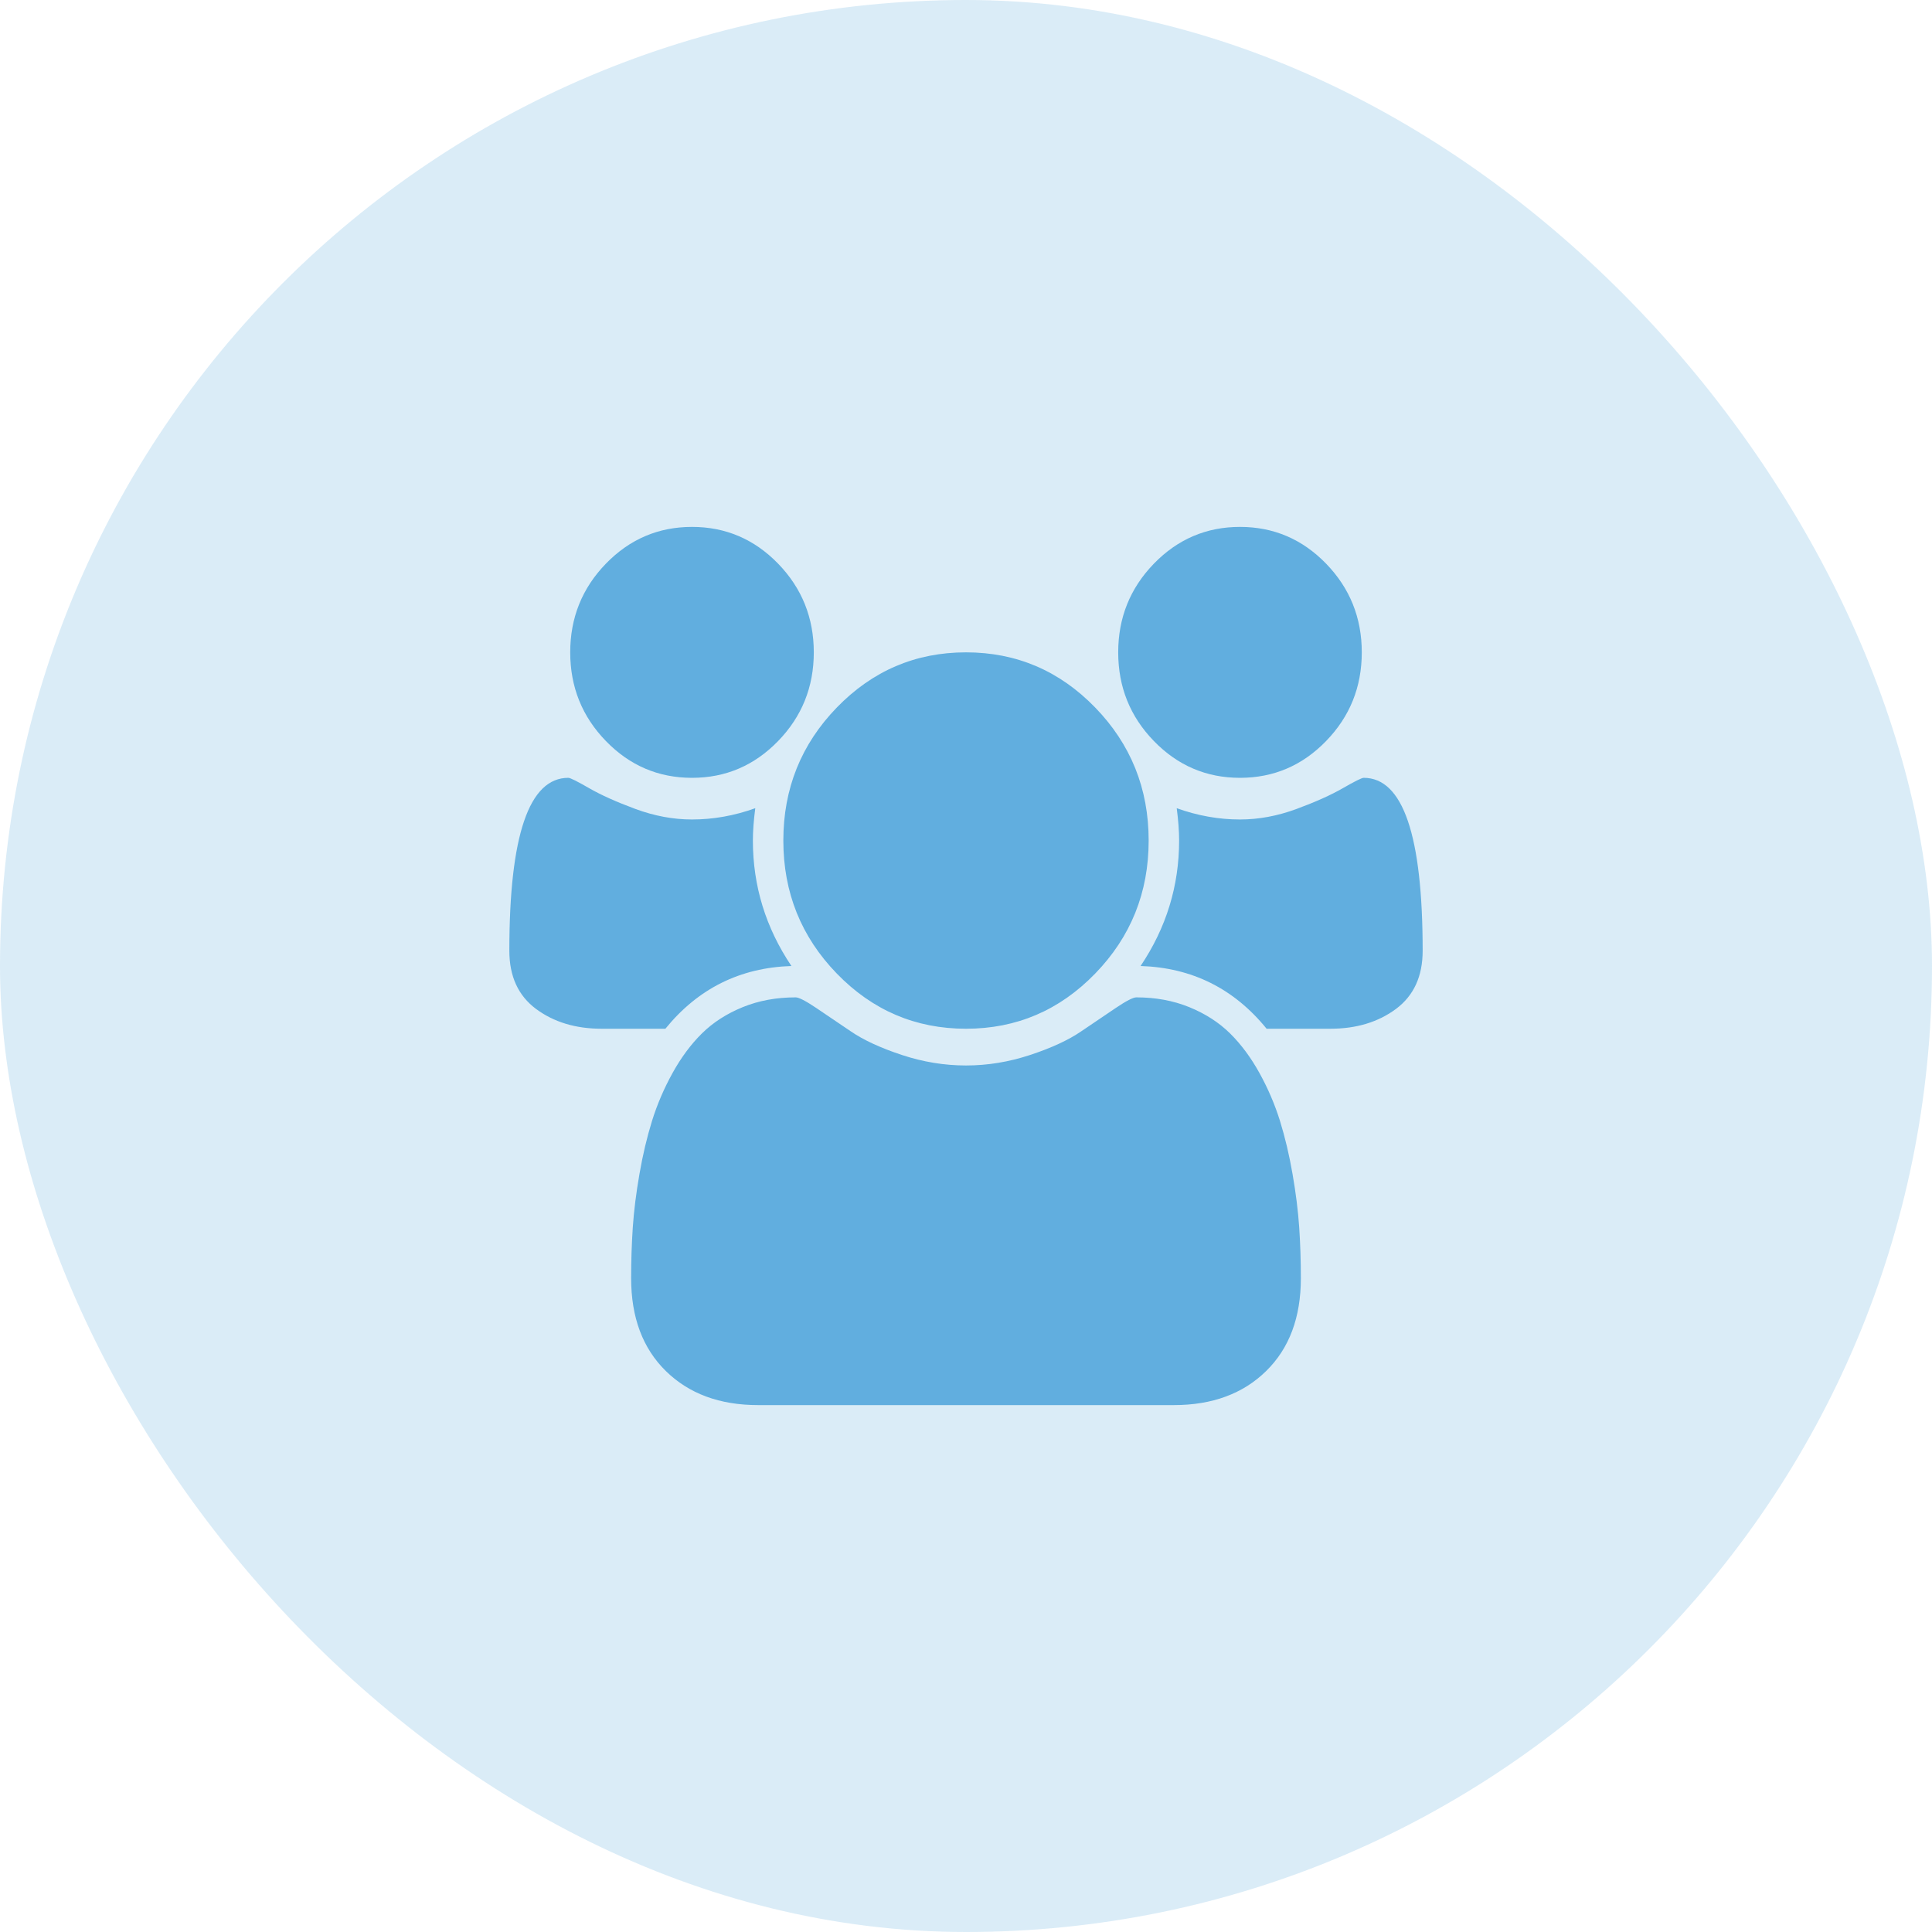 <svg xmlns="http://www.w3.org/2000/svg" width="55" height="55" viewBox="0 0 55 55" fill="none"><rect width="55" height="55" rx="27.5" fill="#3396D6" fill-opacity="0.18"></rect><g clip-path="url(#clip0_767_3144)"><path d="M22.53 27.5C21.068 27.547 19.872 28.142 18.942 29.286H17.127C16.387 29.286 15.764 29.097 15.258 28.721C14.753 28.344 14.5 27.793 14.5 27.067C14.5 23.784 15.06 22.143 16.179 22.143C16.233 22.143 16.43 22.241 16.768 22.436C17.107 22.631 17.547 22.829 18.088 23.029C18.63 23.229 19.167 23.329 19.7 23.329C20.305 23.329 20.905 23.222 21.501 23.008C21.456 23.352 21.433 23.659 21.433 23.929C21.433 25.221 21.799 26.412 22.53 27.5ZM37.033 36.387C37.033 37.503 36.704 38.384 36.045 39.03C35.386 39.677 34.51 40 33.418 40H21.582C20.49 40 19.614 39.677 18.955 39.03C18.296 38.384 17.967 37.503 17.967 36.387C17.967 35.894 17.983 35.413 18.014 34.943C18.046 34.473 18.109 33.966 18.204 33.422C18.298 32.878 18.418 32.373 18.562 31.909C18.707 31.444 18.901 30.99 19.145 30.548C19.389 30.107 19.668 29.73 19.984 29.418C20.3 29.107 20.686 28.858 21.142 28.672C21.598 28.486 22.101 28.393 22.652 28.393C22.742 28.393 22.936 28.493 23.234 28.693C23.532 28.893 23.862 29.116 24.223 29.362C24.584 29.609 25.067 29.832 25.672 30.032C26.277 30.232 26.886 30.332 27.5 30.332C28.114 30.332 28.723 30.232 29.328 30.032C29.933 29.832 30.416 29.609 30.777 29.362C31.138 29.116 31.468 28.893 31.766 28.693C32.063 28.493 32.258 28.393 32.348 28.393C32.899 28.393 33.402 28.486 33.858 28.672C34.314 28.858 34.7 29.107 35.016 29.418C35.332 29.73 35.611 30.107 35.855 30.548C36.099 30.99 36.293 31.444 36.438 31.909C36.582 32.373 36.702 32.878 36.796 33.422C36.891 33.966 36.954 34.473 36.986 34.943C37.017 35.413 37.033 35.894 37.033 36.387ZM23.167 18.571C23.167 19.557 22.828 20.399 22.151 21.096C21.474 21.794 20.657 22.143 19.7 22.143C18.743 22.143 17.926 21.794 17.249 21.096C16.572 20.399 16.233 19.557 16.233 18.571C16.233 17.586 16.572 16.744 17.249 16.046C17.926 15.349 18.743 15 19.7 15C20.657 15 21.474 15.349 22.151 16.046C22.828 16.744 23.167 17.586 23.167 18.571ZM32.7 23.929C32.7 25.407 32.192 26.67 31.177 27.716C30.161 28.763 28.935 29.286 27.5 29.286C26.065 29.286 24.839 28.763 23.823 27.716C22.808 26.67 22.3 25.407 22.3 23.929C22.3 22.45 22.808 21.187 23.823 20.141C24.839 19.095 26.065 18.571 27.5 18.571C28.935 18.571 30.161 19.095 31.177 20.141C32.192 21.187 32.7 22.45 32.7 23.929ZM40.5 27.067C40.5 27.793 40.247 28.344 39.742 28.721C39.236 29.097 38.613 29.286 37.873 29.286H36.058C35.129 28.142 33.932 27.547 32.47 27.5C33.201 26.412 33.567 25.221 33.567 23.929C33.567 23.659 33.544 23.352 33.499 23.008C34.095 23.222 34.695 23.329 35.3 23.329C35.833 23.329 36.37 23.229 36.911 23.029C37.453 22.829 37.893 22.631 38.232 22.436C38.57 22.241 38.767 22.143 38.821 22.143C39.94 22.143 40.5 23.784 40.5 27.067ZM38.767 18.571C38.767 19.557 38.428 20.399 37.751 21.096C37.074 21.794 36.257 22.143 35.3 22.143C34.343 22.143 33.526 21.794 32.849 21.096C32.172 20.399 31.833 19.557 31.833 18.571C31.833 17.586 32.172 16.744 32.849 16.046C33.526 15.349 34.343 15 35.3 15C36.257 15 37.074 15.349 37.751 16.046C38.428 16.744 38.767 17.586 38.767 18.571Z" fill="#3396D6" fill-opacity="0.72"></path></g><defs><clipPath id="clip0_767_3144"><rect width="26" height="25" fill="white" transform="translate(14.5 15)"></rect></clipPath></defs></svg>